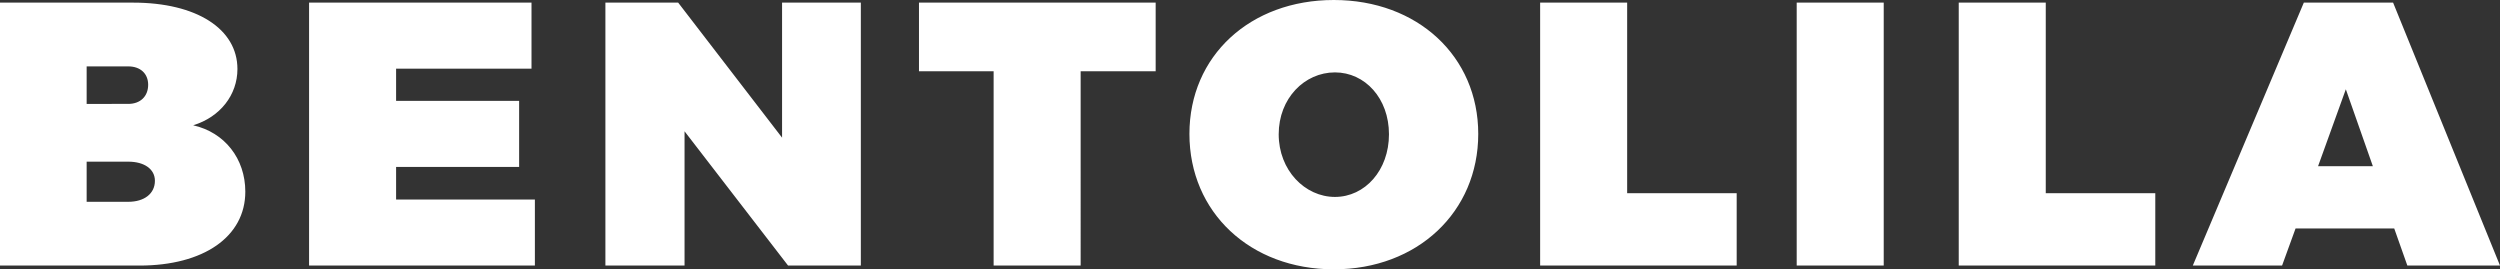<svg xmlns="http://www.w3.org/2000/svg" width="733.15" height="78.979" viewBox="0 0 733.15 78.979">
  <rect x="0" y="0" width="733.15" height="78.979" fill="#333333" stroke="none"/>
  <path id="Tracé_307" data-name="Tracé 307" d="M44.55-77.11H5.5V0H46.42C65.23,0,77.44-8.47,77.44-21.67c0-9.68-6.05-17.38-15.29-19.47,7.92-2.42,12.98-8.91,12.98-16.5C75.13-69.41,63.14-77.11,44.55-77.11Zm-1.43,29.7H30.91v-11H43.12c3.52,0,5.83,2.09,5.83,5.39C48.95-49.61,46.64-47.41,43.12-47.41Zm0,28.71H30.91V-30.47H43.12c4.73,0,7.81,2.2,7.81,5.61C50.93-21.12,47.85-18.7,43.12-18.7ZM96.14-77.11V0h66.22V-19.36h-40.7v-9.57h36.08V-48.29H121.66v-9.46h39.71V-77.11Zm86.9,0V0h23.21V-39.38L236.61,0h21.34V-77.11h-23.1v39.6l-30.47-39.6Zm91.96,0v20.13h21.89V0h25.52V-56.98h22V-77.11Zm121.66-.77c-24.53,0-42.35,16.39-42.35,39.27,0,22.99,17.82,39.71,42.35,39.71s42.35-16.83,42.35-39.71C439.01-61.38,421.19-77.88,396.66-77.88Zm.33,21.23c8.8,0,15.84,7.59,15.84,18.15s-7.04,18.37-15.84,18.37-16.5-7.81-16.5-18.37S388.08-56.65,396.99-56.65Zm60.17-20.46V0H514.8V-21.23H482.68V-77.11Zm75.24,0V0h25.52V-77.11Zm47.52,0V0h57.64V-21.23H605.44V-77.11ZM711.48,0h27.17L707.3-77.11H681.12L648.56,0h26.18l3.96-10.89h28.93ZM685.3-29.15l8.14-22.55,7.92,22.55Z" transform="translate(-5.5 77.88)" fill="#fff"/>
</svg>
